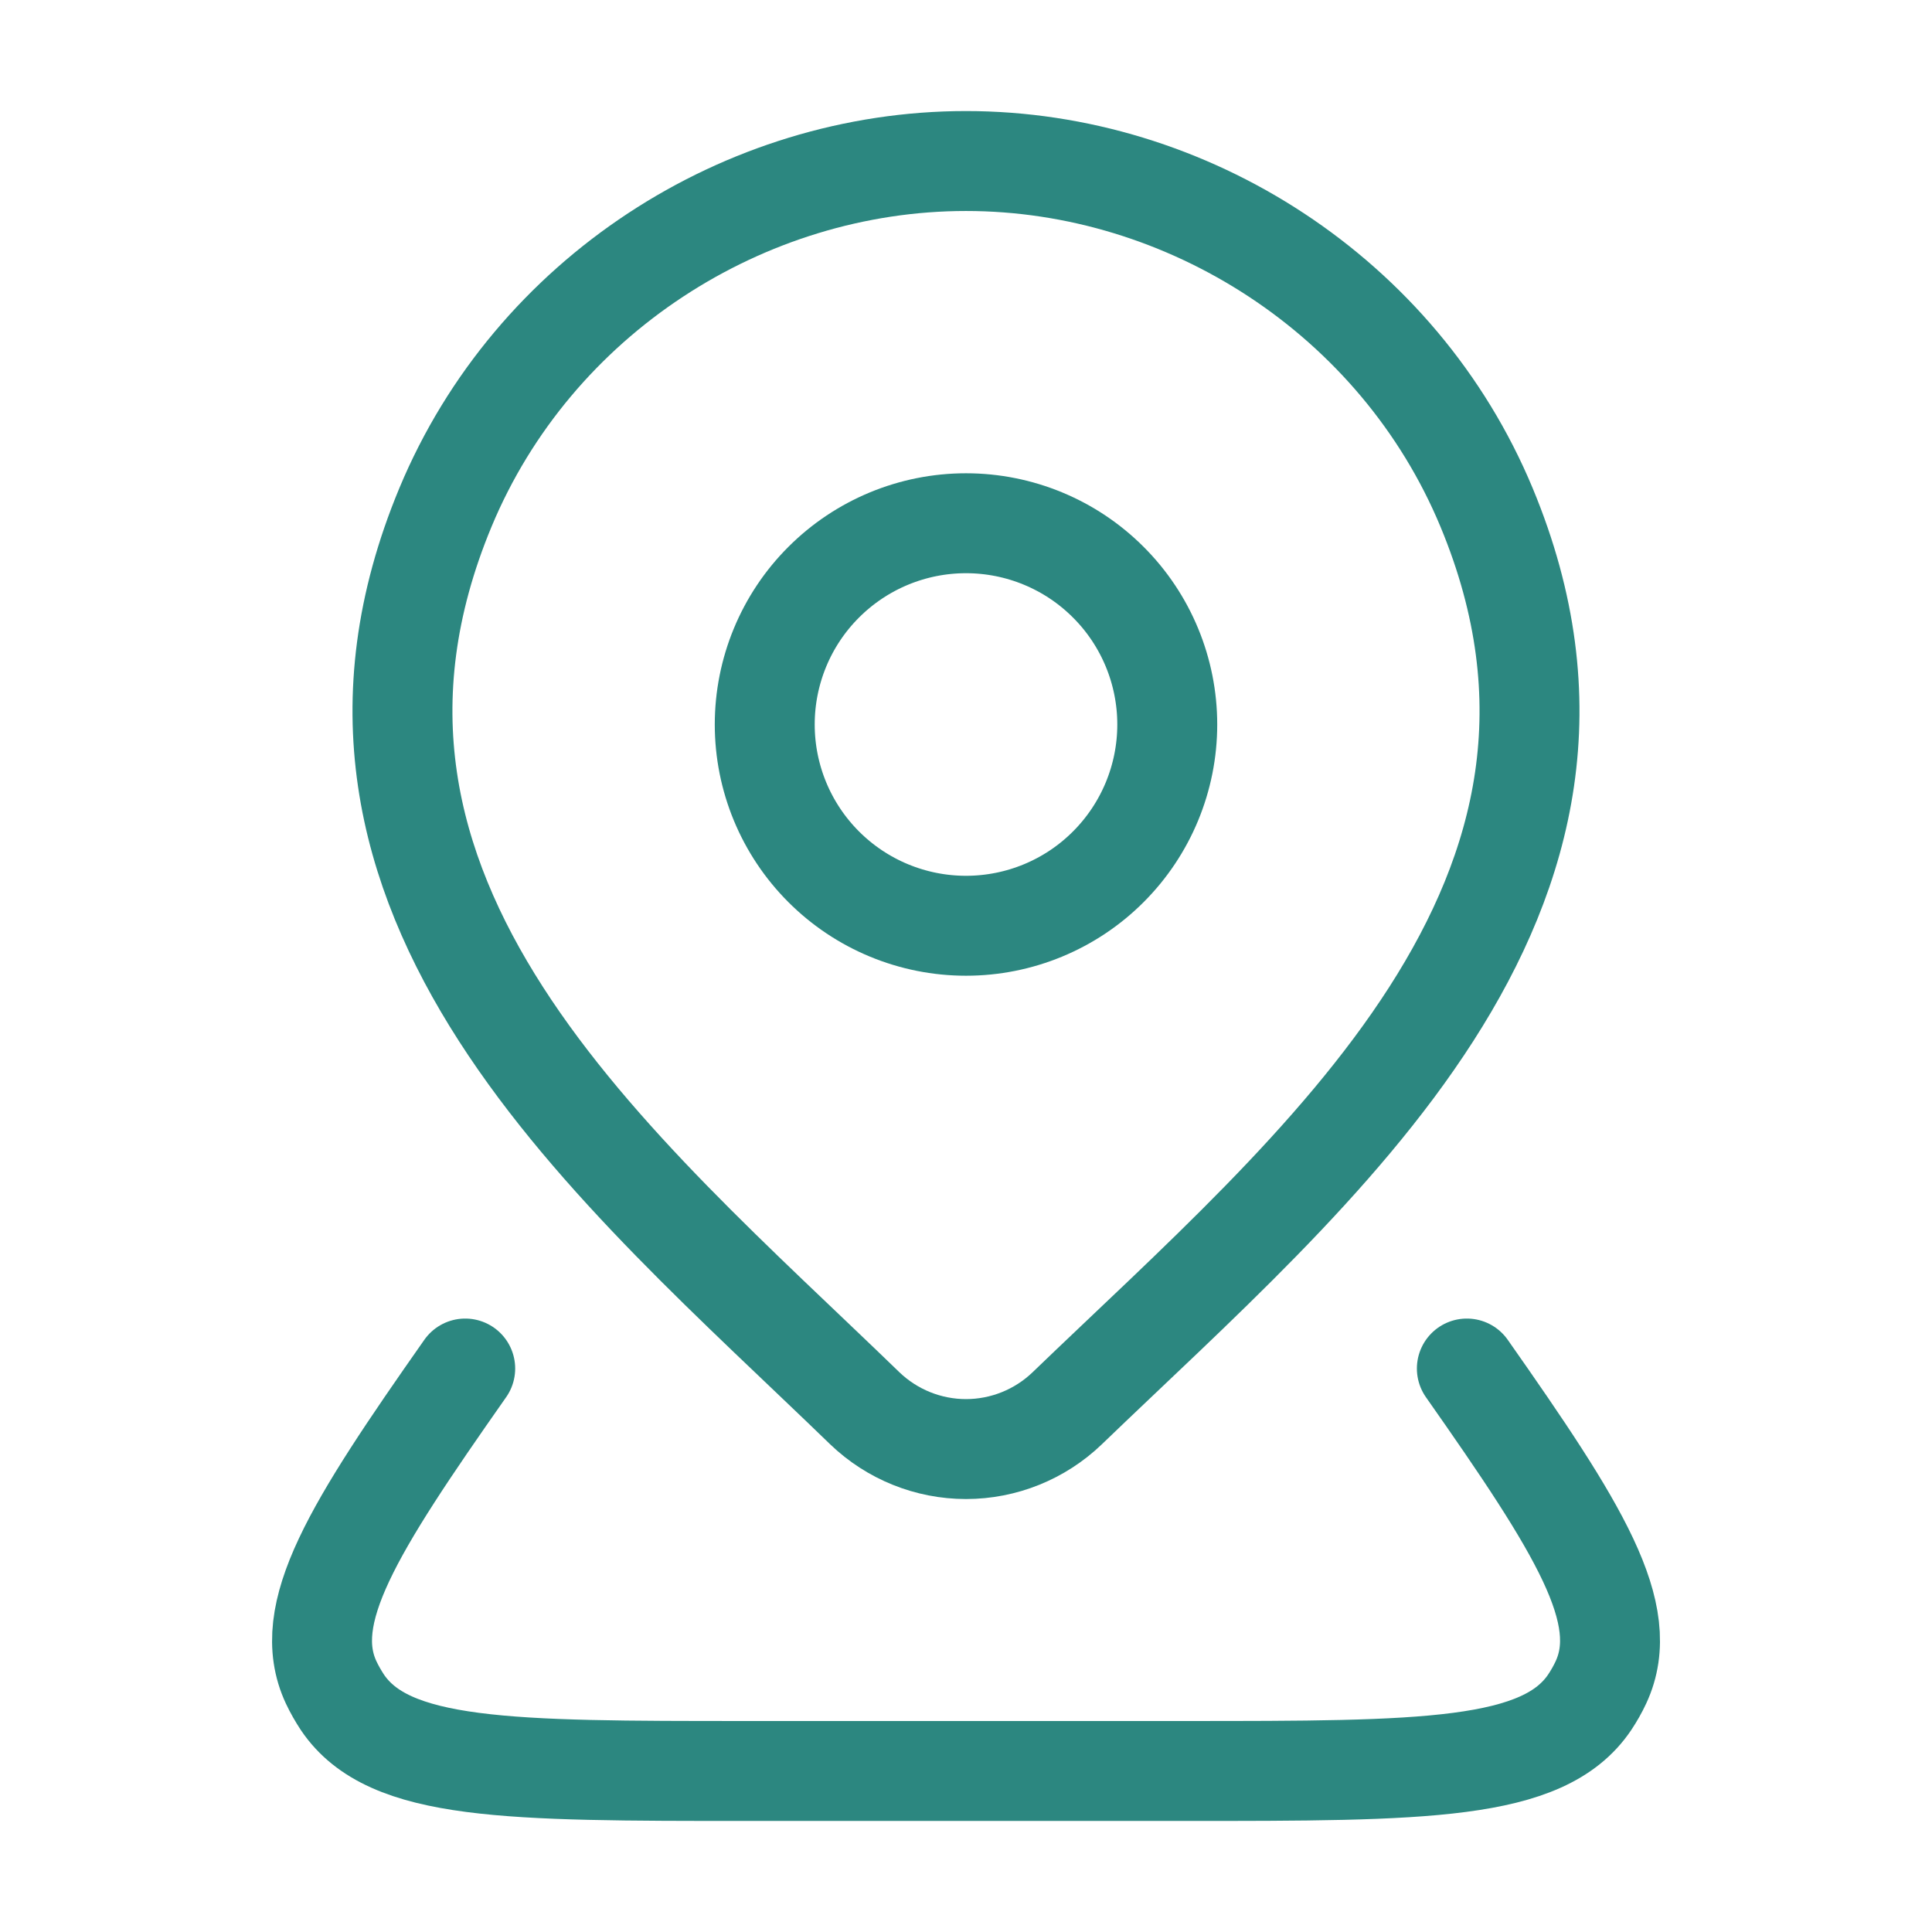 <svg width="29" height="29" viewBox="0 0 29 29" fill="none" xmlns="http://www.w3.org/2000/svg">
<path d="M22.018 20.542C23.704 22.944 24.51 24.223 24.03 25.254C23.982 25.357 23.925 25.457 23.861 25.553C23.166 26.583 21.372 26.583 17.783 26.583H11.217C7.628 26.583 5.835 26.583 5.14 25.553C5.077 25.457 5.02 25.358 4.971 25.254C4.491 24.225 5.297 22.944 6.983 20.542M17.521 10.875C17.521 11.676 17.203 12.444 16.636 13.011C16.07 13.578 15.301 13.896 14.5 13.896C13.699 13.896 12.931 13.578 12.364 13.011C11.797 12.444 11.479 11.676 11.479 10.875C11.479 10.074 11.797 9.305 12.364 8.739C12.931 8.172 13.699 7.854 14.5 7.854C15.301 7.854 16.07 8.172 16.636 8.739C17.203 9.305 17.521 10.074 17.521 10.875Z" stroke="#2C8780" stroke-width="1.5" stroke-linecap="round" stroke-linejoin="round"/>
<path d="M16.019 21.139C15.611 21.531 15.066 21.751 14.5 21.751C13.934 21.751 13.389 21.531 12.981 21.139C9.249 17.522 4.247 13.482 6.686 7.617C8.006 4.445 11.172 2.417 14.5 2.417C17.828 2.417 20.995 4.447 22.314 7.617C24.75 13.474 19.761 17.534 16.019 21.139Z" stroke="#2C8780" stroke-width="1.5" stroke-linecap="round" stroke-linejoin="round"/>
</svg>
